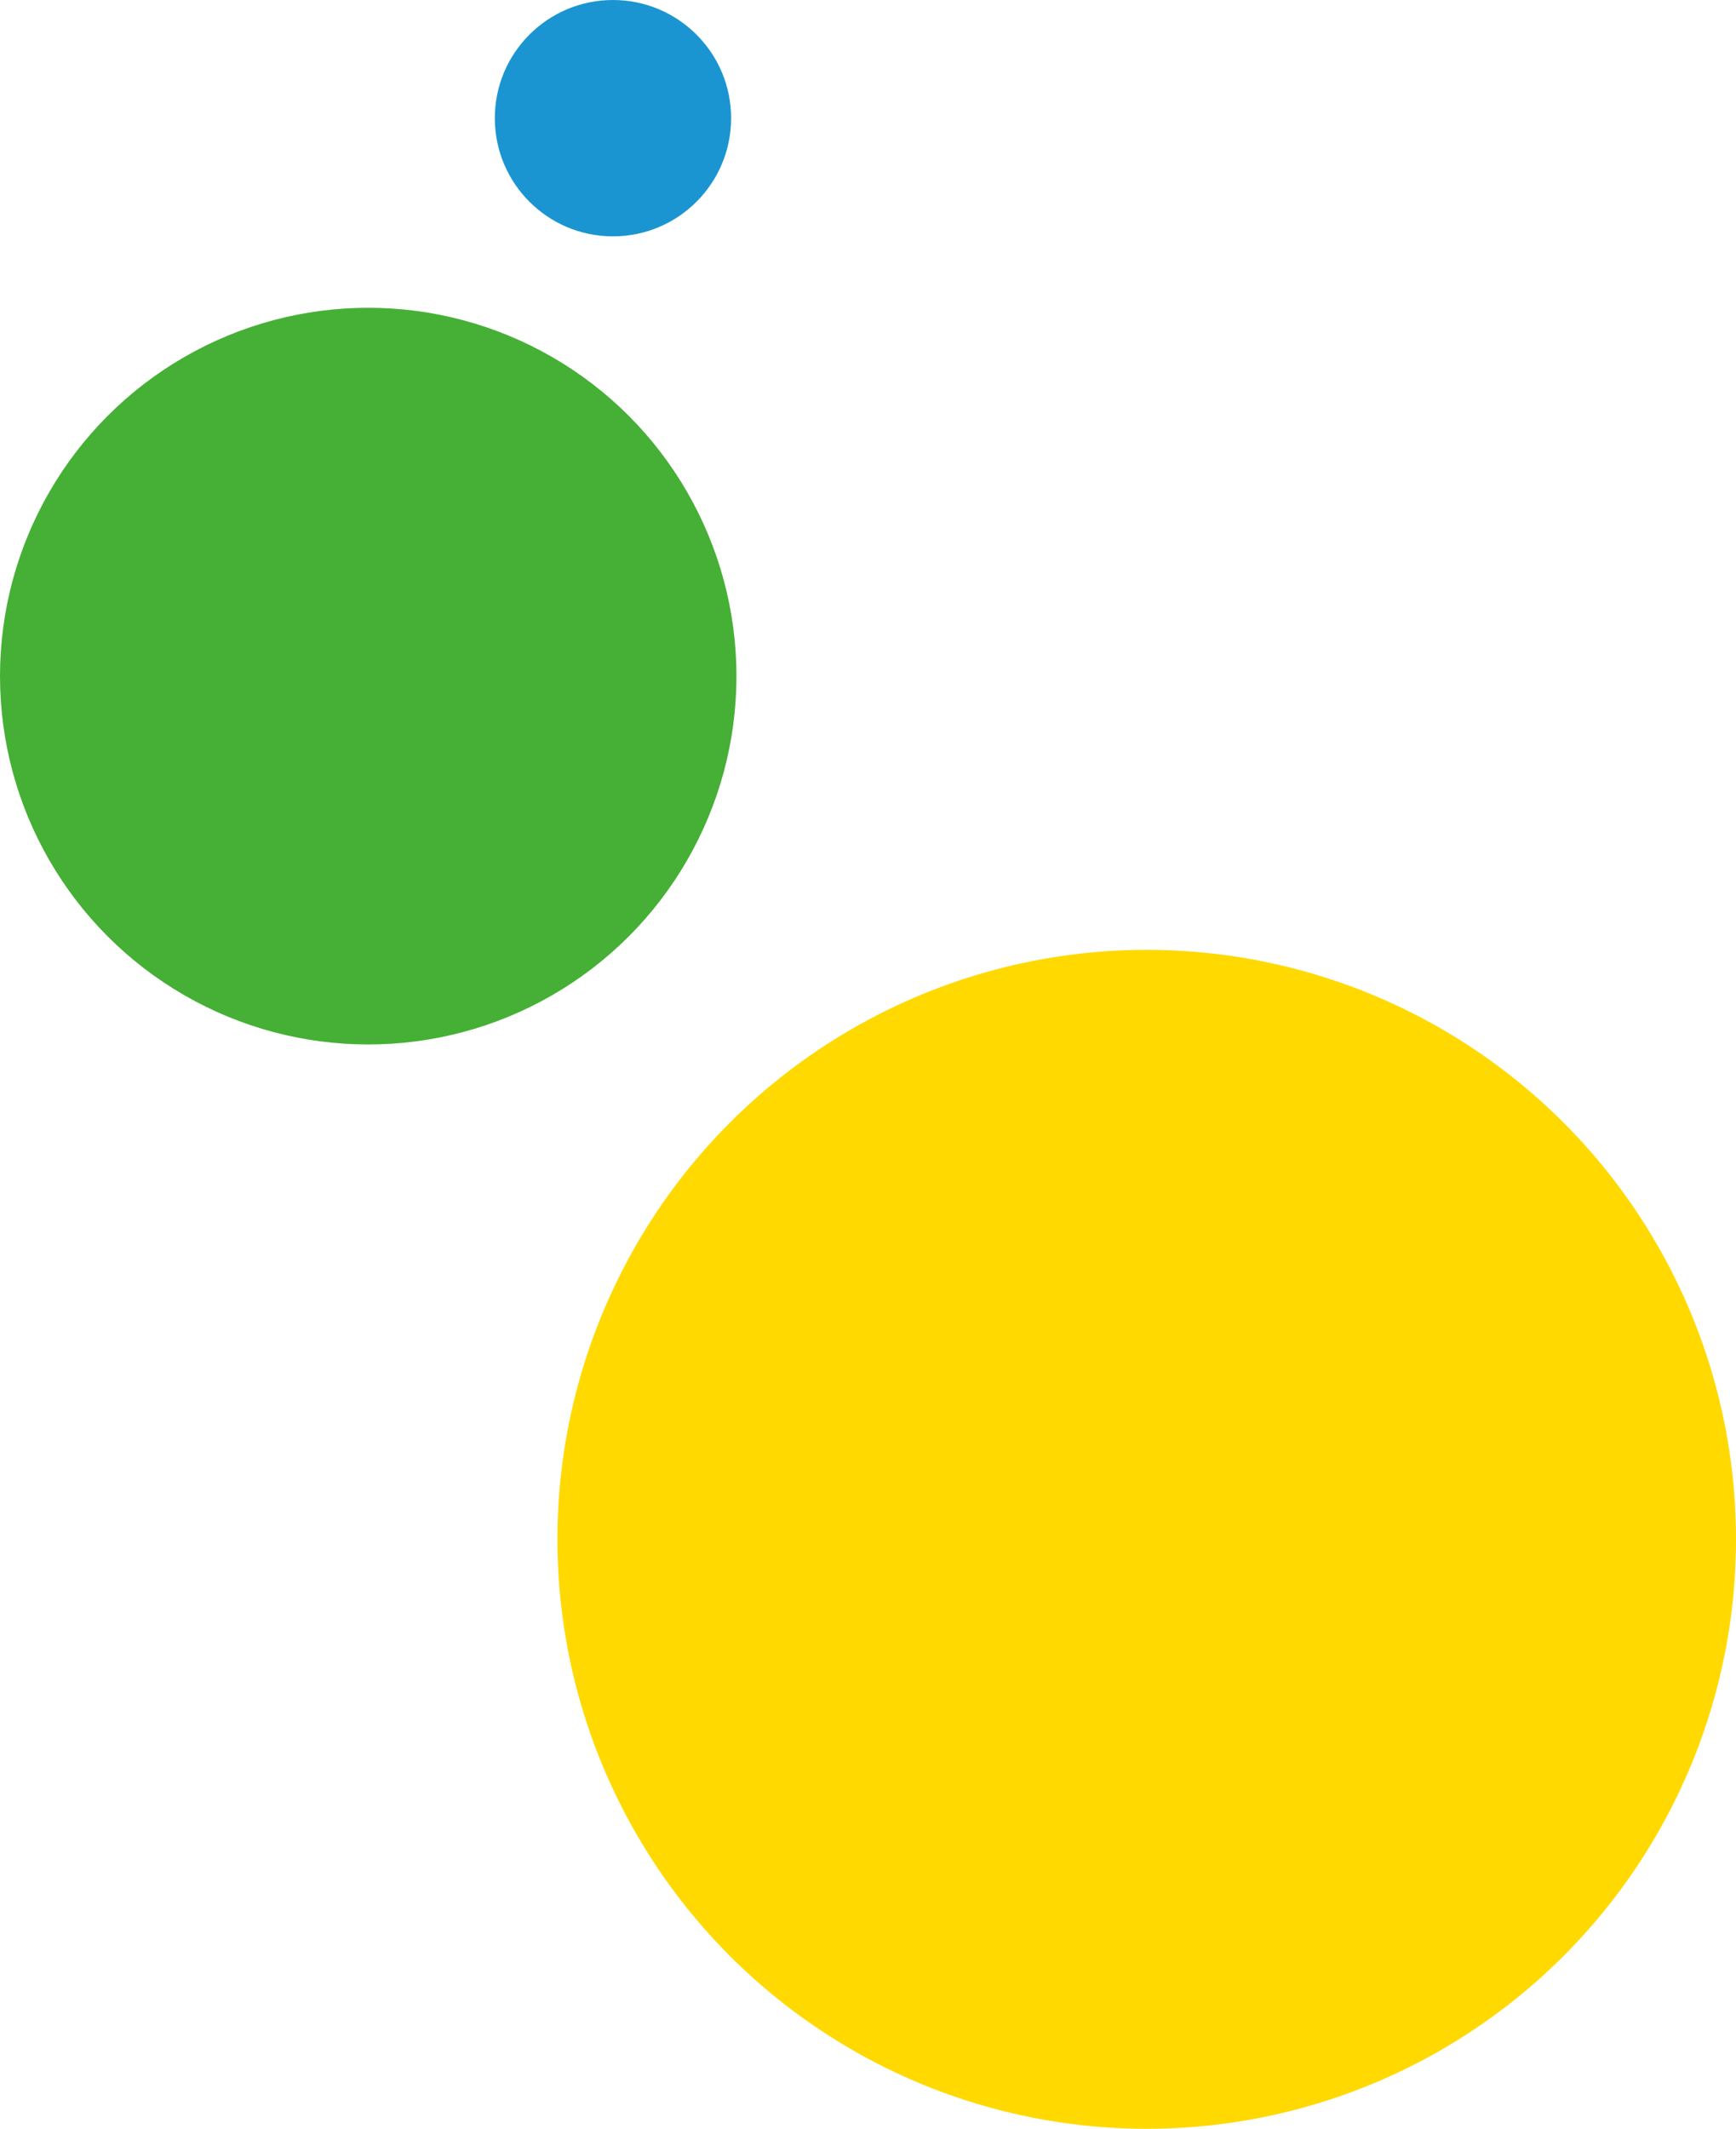 <?xml version="1.0" encoding="UTF-8"?><svg id="_レイヤー_2" xmlns="http://www.w3.org/2000/svg" viewBox="0 0 266.7 326.94"><defs><style>.cls-1{fill:#ffd900;}.cls-1,.cls-2,.cls-3{stroke-width:0px;}.cls-2{fill:#45b035;}.cls-3{fill:#1b95d1;}</style></defs><g id="_レイヤー_1-2"><circle class="cls-2" cx="56.57" cy="103.84" r="56.57"/><circle class="cls-1" cx="176.17" cy="236.41" r="90.53"/><circle class="cls-3" cx="94.17" cy="18.15" r="18.15"/></g></svg>